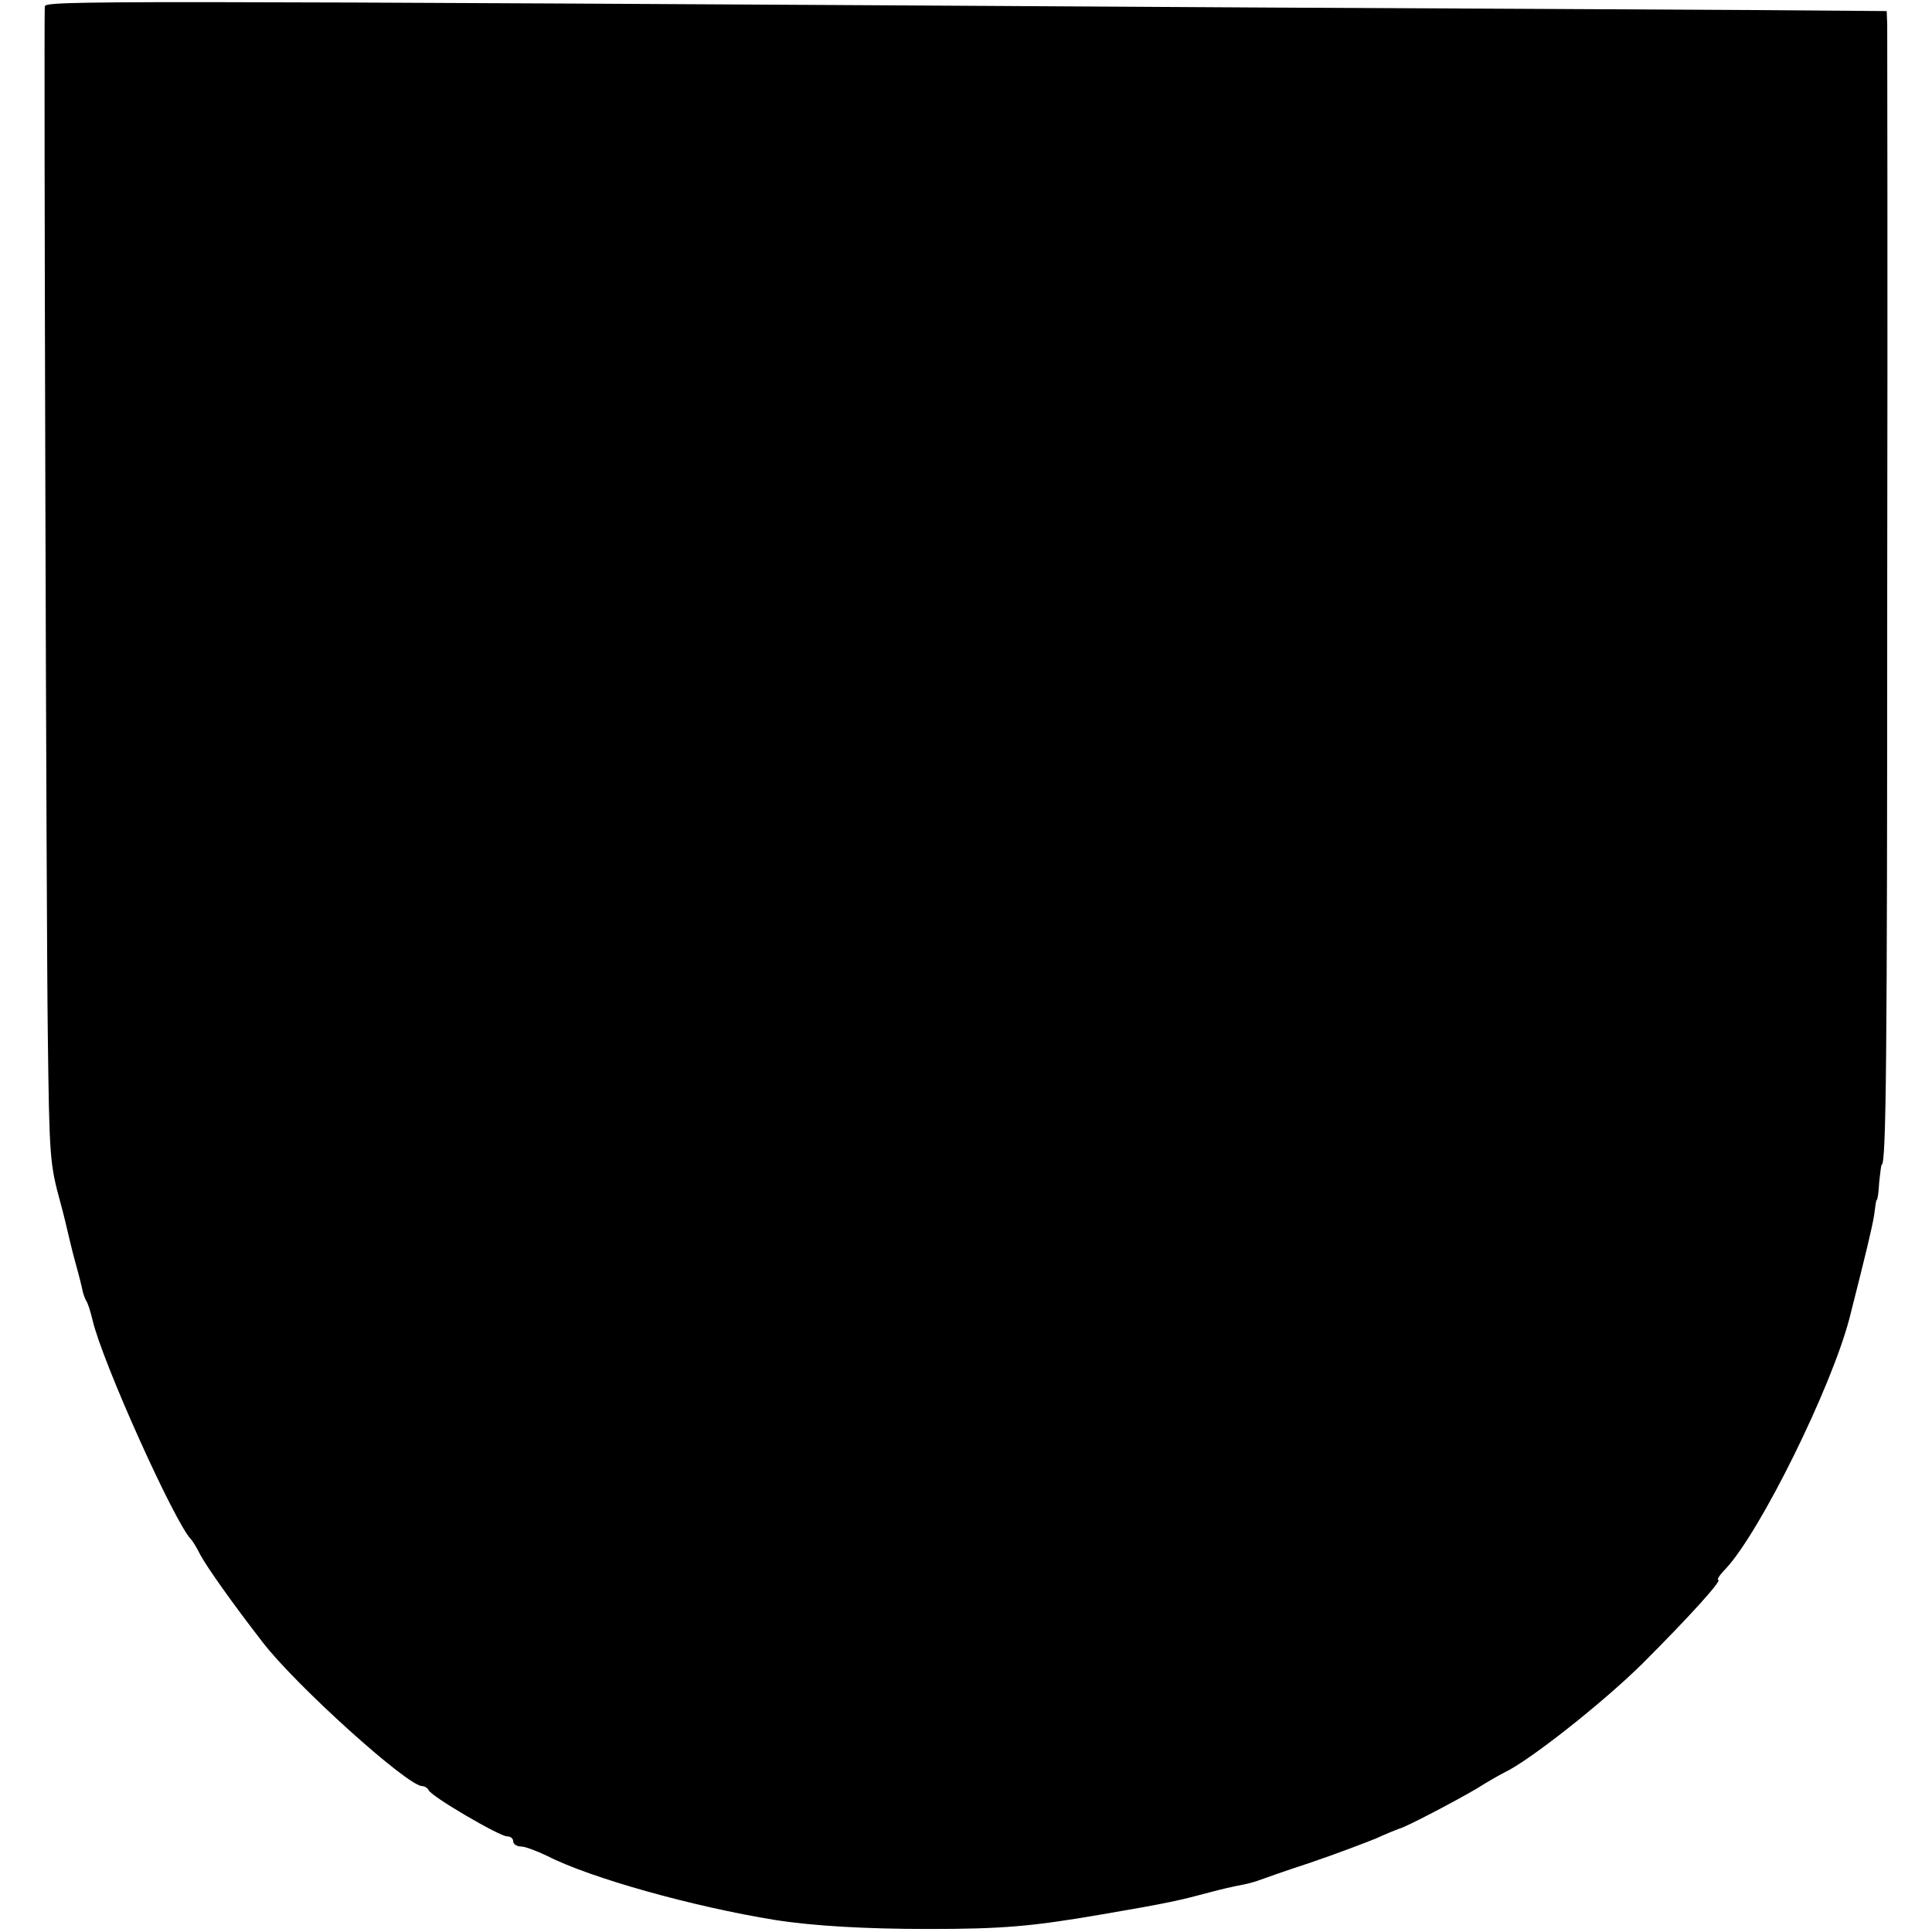 <?xml version="1.0" standalone="no"?>
<!DOCTYPE svg PUBLIC "-//W3C//DTD SVG 20010904//EN"
 "http://www.w3.org/TR/2001/REC-SVG-20010904/DTD/svg10.dtd">
<svg version="1.0" xmlns="http://www.w3.org/2000/svg"
 width="384pt" height="384pt" viewBox="0 0 384 384"
 preserveAspectRatio="xMidYMid meet">
<g transform="translate(0,384) scale(0.1,-0.1)"
fill="#000000" stroke="none">
<path d="M89 3827 c-2 -34 3 -1836 6 -2042 3 -246 4 -258 25 -335 7 -25 13
-52 15 -60 2 -8 8 -35 15 -60 7 -25 13 -49 14 -55 1 -5 4 -14 7 -20 4 -5 9
-23 13 -39 20 -85 164 -404 196 -436 3 -3 11 -16 18 -30 12 -23 65 -98 124
-174 66 -86 288 -286 317 -286 5 0 11 -4 13 -8 4 -12 141 -92 156 -92 7 0 12
-4 12 -10 0 -5 7 -10 15 -10 9 0 32 -9 53 -19 86 -44 291 -101 452 -127 76
-12 181 -18 305 -18 147 0 206 5 345 29 135 23 155 28 215 44 22 6 49 12 60
14 11 2 27 6 35 9 8 3 56 20 105 36 50 17 108 39 130 48 22 10 42 18 45 19 12
2 118 58 155 80 22 14 47 28 55 32 49 23 195 138 274 216 96 96 160 167 151
167 -3 0 3 10 15 22 69 74 210 360 246 498 33 130 45 180 49 205 2 17 4 30 5
30 2 0 4 16 5 35 2 19 4 35 5 35 9 0 11 213 11 1150 1 600 0 1102 0 1117 l-1
26 -262 2 c-145 1 -580 3 -968 5 -2367 14 -2430 14 -2431 2z"/>
</g>
</svg>
